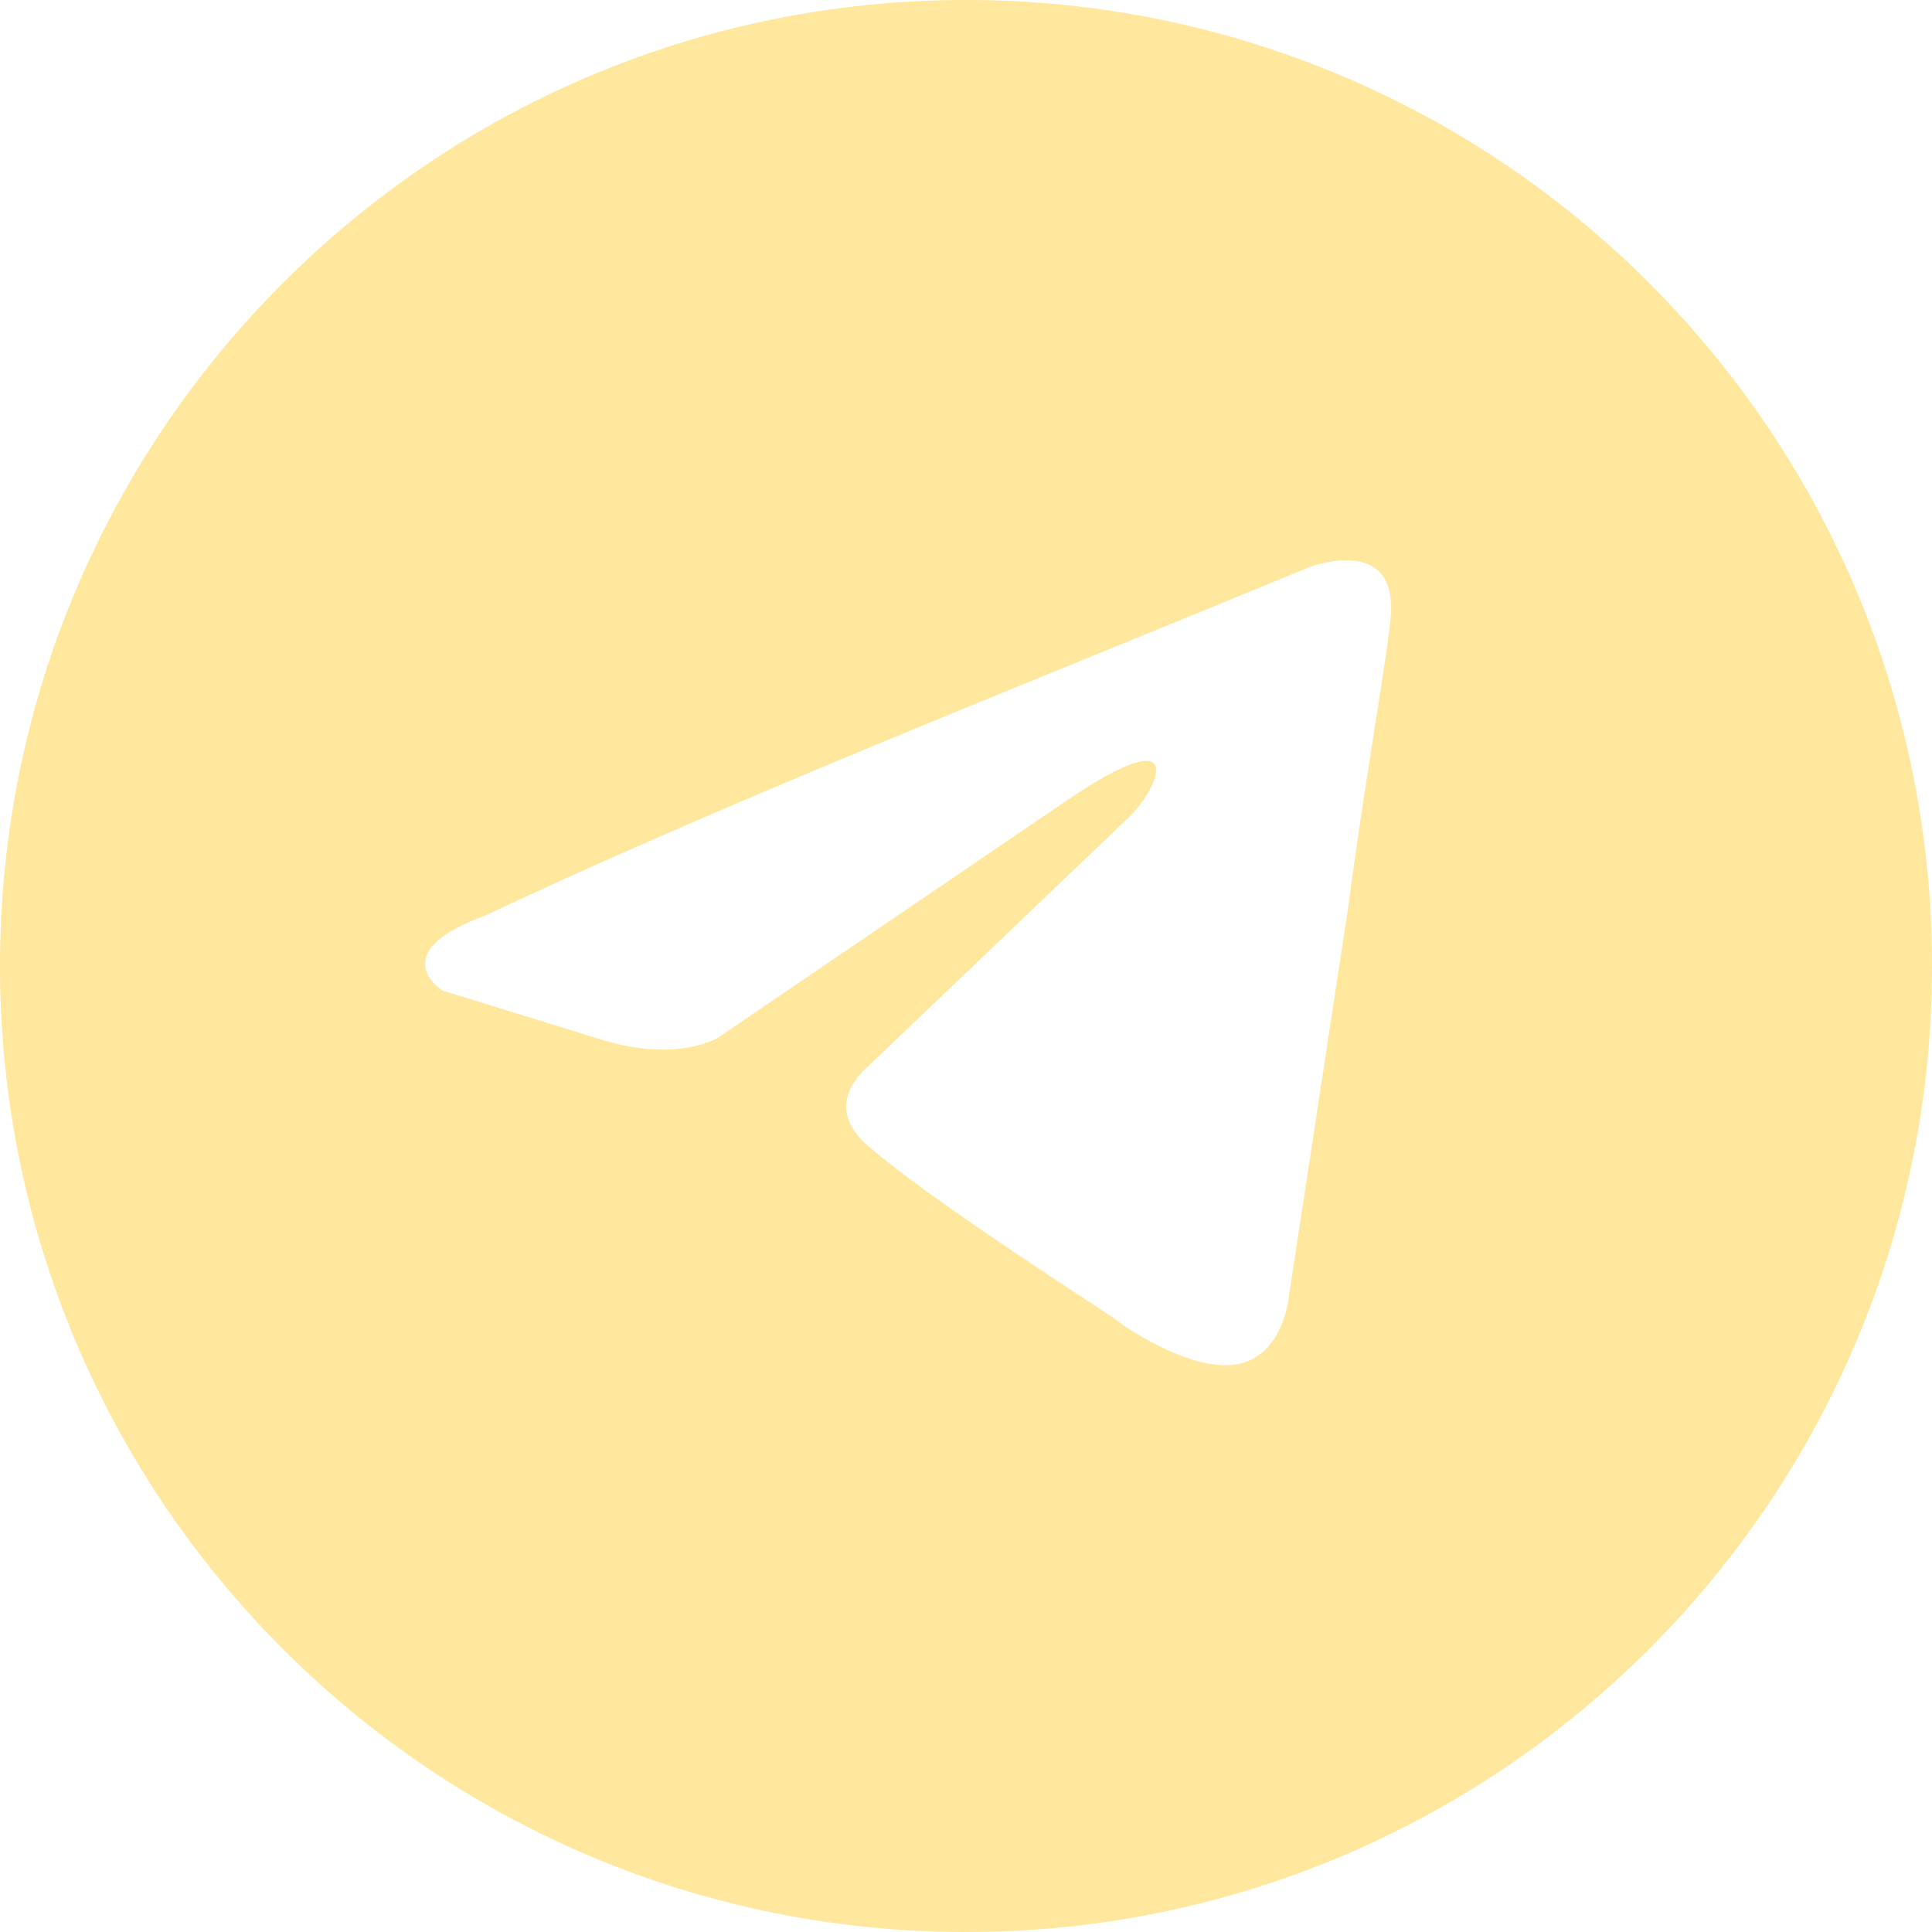 <?xml version="1.0" encoding="UTF-8"?> <svg xmlns="http://www.w3.org/2000/svg" width="28" height="28" viewBox="0 0 28 28" fill="none"><path fill-rule="evenodd" clip-rule="evenodd" d="M14 28C21.732 28 28 21.732 28 14C28 6.268 21.732 -3.05176e-05 14 -3.05176e-05C6.268 -3.05176e-05 0 6.268 0 14C0 21.732 6.268 28 14 28ZM20.154 8.944C20.262 7.718 18.966 8.223 18.966 8.223C18.01 8.619 17.024 9.021 16.027 9.428C12.936 10.688 9.743 11.991 7.023 13.273C5.548 13.814 6.411 14.355 6.411 14.355L8.749 15.077C9.829 15.401 10.404 15.04 10.404 15.04L15.441 11.614C17.24 10.387 16.808 11.397 16.376 11.83L12.599 15.437C12.023 15.942 12.311 16.375 12.563 16.592C13.277 17.221 15.032 18.374 15.799 18.876C15.998 19.007 16.131 19.094 16.16 19.117C16.34 19.261 17.312 19.91 17.959 19.766C18.607 19.622 18.679 18.792 18.679 18.792L19.542 13.129C19.671 12.146 19.82 11.2 19.939 10.446C20.051 9.733 20.136 9.19 20.154 8.944Z" fill="#FFE79D"></path></svg> 